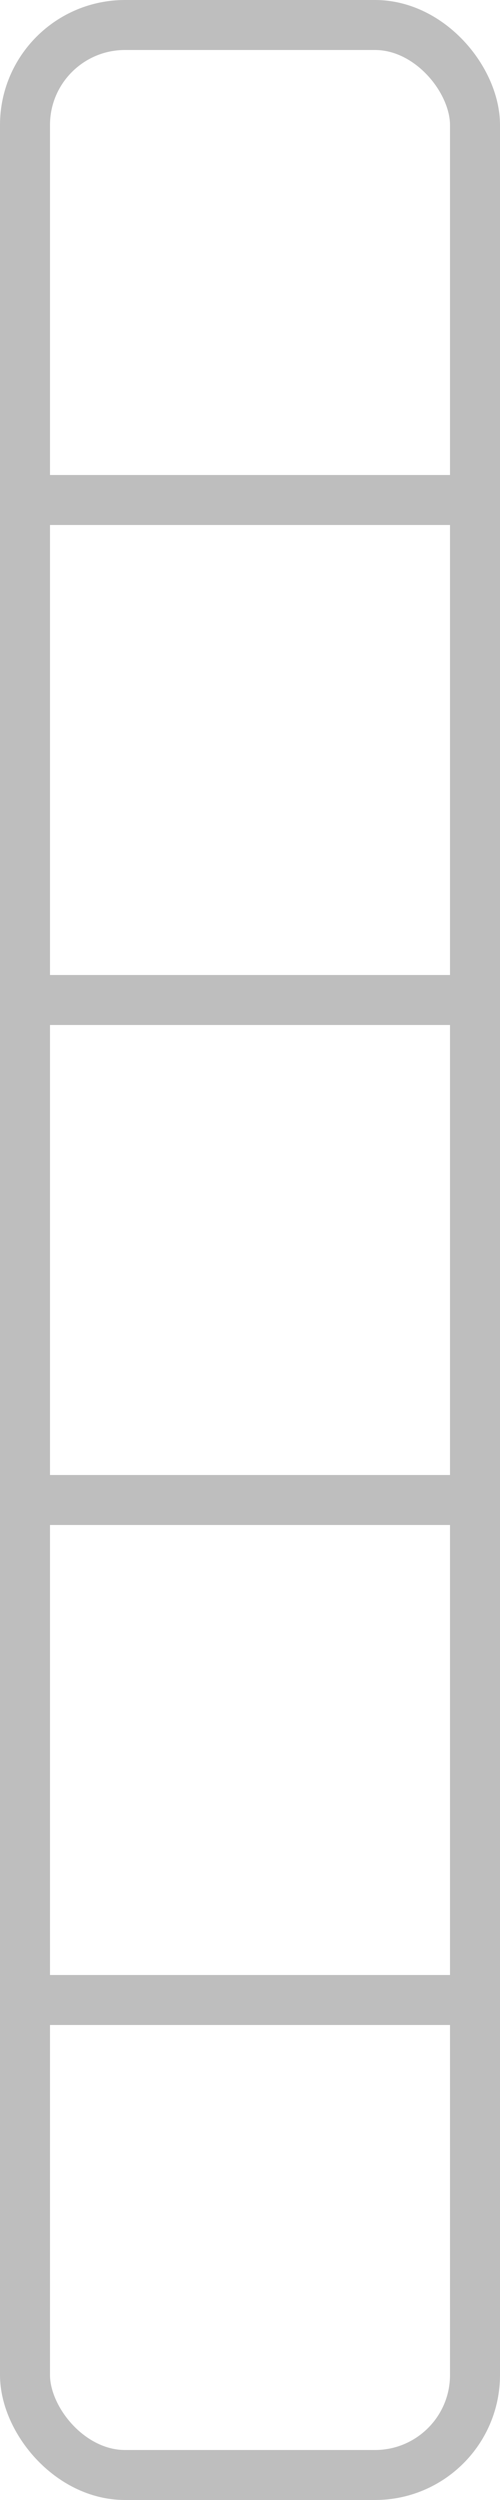 <?xml version="1.0" encoding="UTF-8" standalone="no"?>
<svg
   width="50mm"
   height="250mm"
   viewBox="0 0 50 250">
  <rect
     style="fill:none;stroke:#bebebe;stroke-width:5"
     width="45"
     height="245"
     x="2.5"
     y="2.5"
     ry="10" />
<path style="fill:none;stroke:#bebebe;stroke-width:5" d="M 0,50 H 50" /><path style="fill:none;stroke:#bebebe;stroke-width:5" d="M 0,100 H 50" /><path style="fill:none;stroke:#bebebe;stroke-width:5" d="M 0,150 H 50" /><path style="fill:none;stroke:#bebebe;stroke-width:5" d="M 0,200 H 50" /></svg>